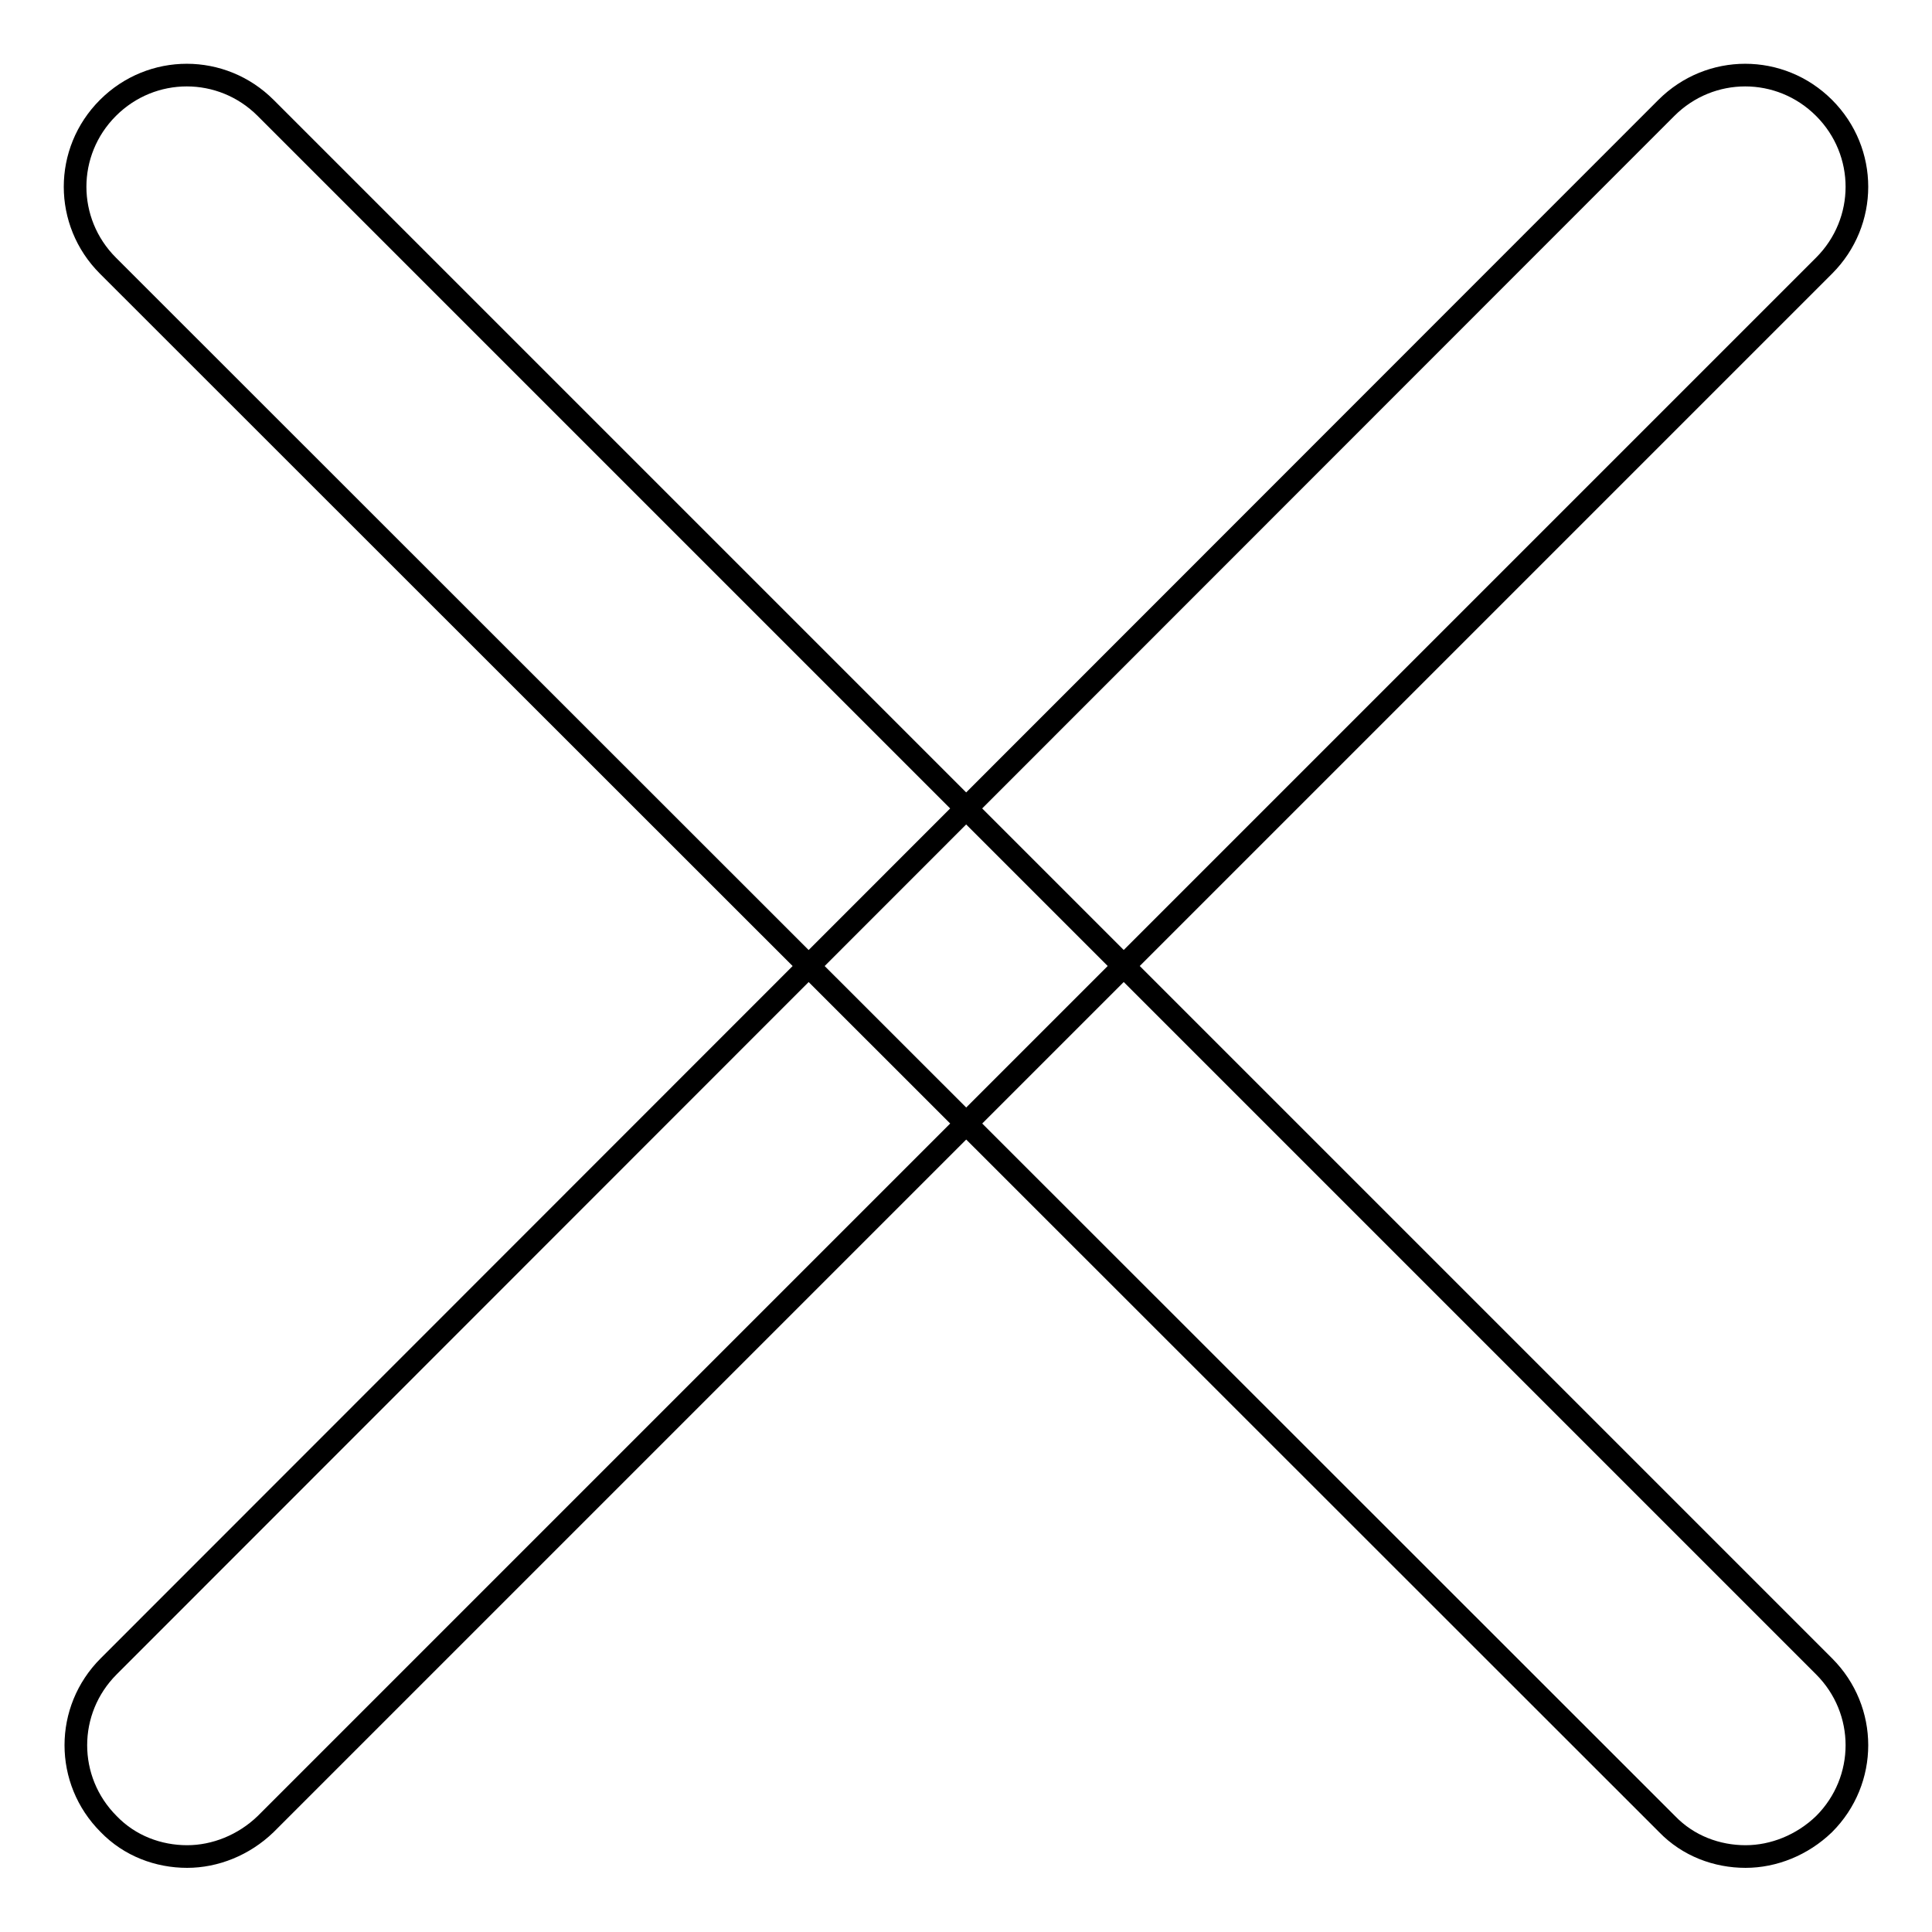 <?xml version="1.0" encoding="utf-8"?>
<!-- Svg Vector Icons : http://www.onlinewebfonts.com/icon -->
<!DOCTYPE svg PUBLIC "-//W3C//DTD SVG 1.1//EN" "http://www.w3.org/Graphics/SVG/1.1/DTD/svg11.dtd">
<svg version="1.1" xmlns="http://www.w3.org/2000/svg" xmlns:xlink="http://www.w3.org/1999/xlink" x="0px" y="0px" viewBox="0 0 256 256" enable-background="new 0 0 256 256" xml:space="preserve">
<g><g><path stroke-width="3" fill-opacity="0" stroke="#000000"  d="M24.8,246c-3.8,0-7.6-1.4-10.4-4.3c-5.8-5.8-5.8-15.1,0-20.9L220.8,14.3c5.8-5.8,15.1-5.8,20.9,0c5.8,5.8,5.8,15.1,0,20.9L35.2,241.7C32.3,244.5,28.5,246,24.8,246z"/><path stroke-width="3" fill-opacity="0" stroke="#000000"  d="M231.3,246c-3.8,0-7.6-1.4-10.4-4.3L14.3,35.2c-5.8-5.8-5.8-15.1,0-20.9c5.8-5.8,15.1-5.8,20.9,0l206.5,206.5c5.8,5.8,5.8,15.1,0,20.9C238.8,244.5,235,246,231.3,246z"/></g></g>
</svg>